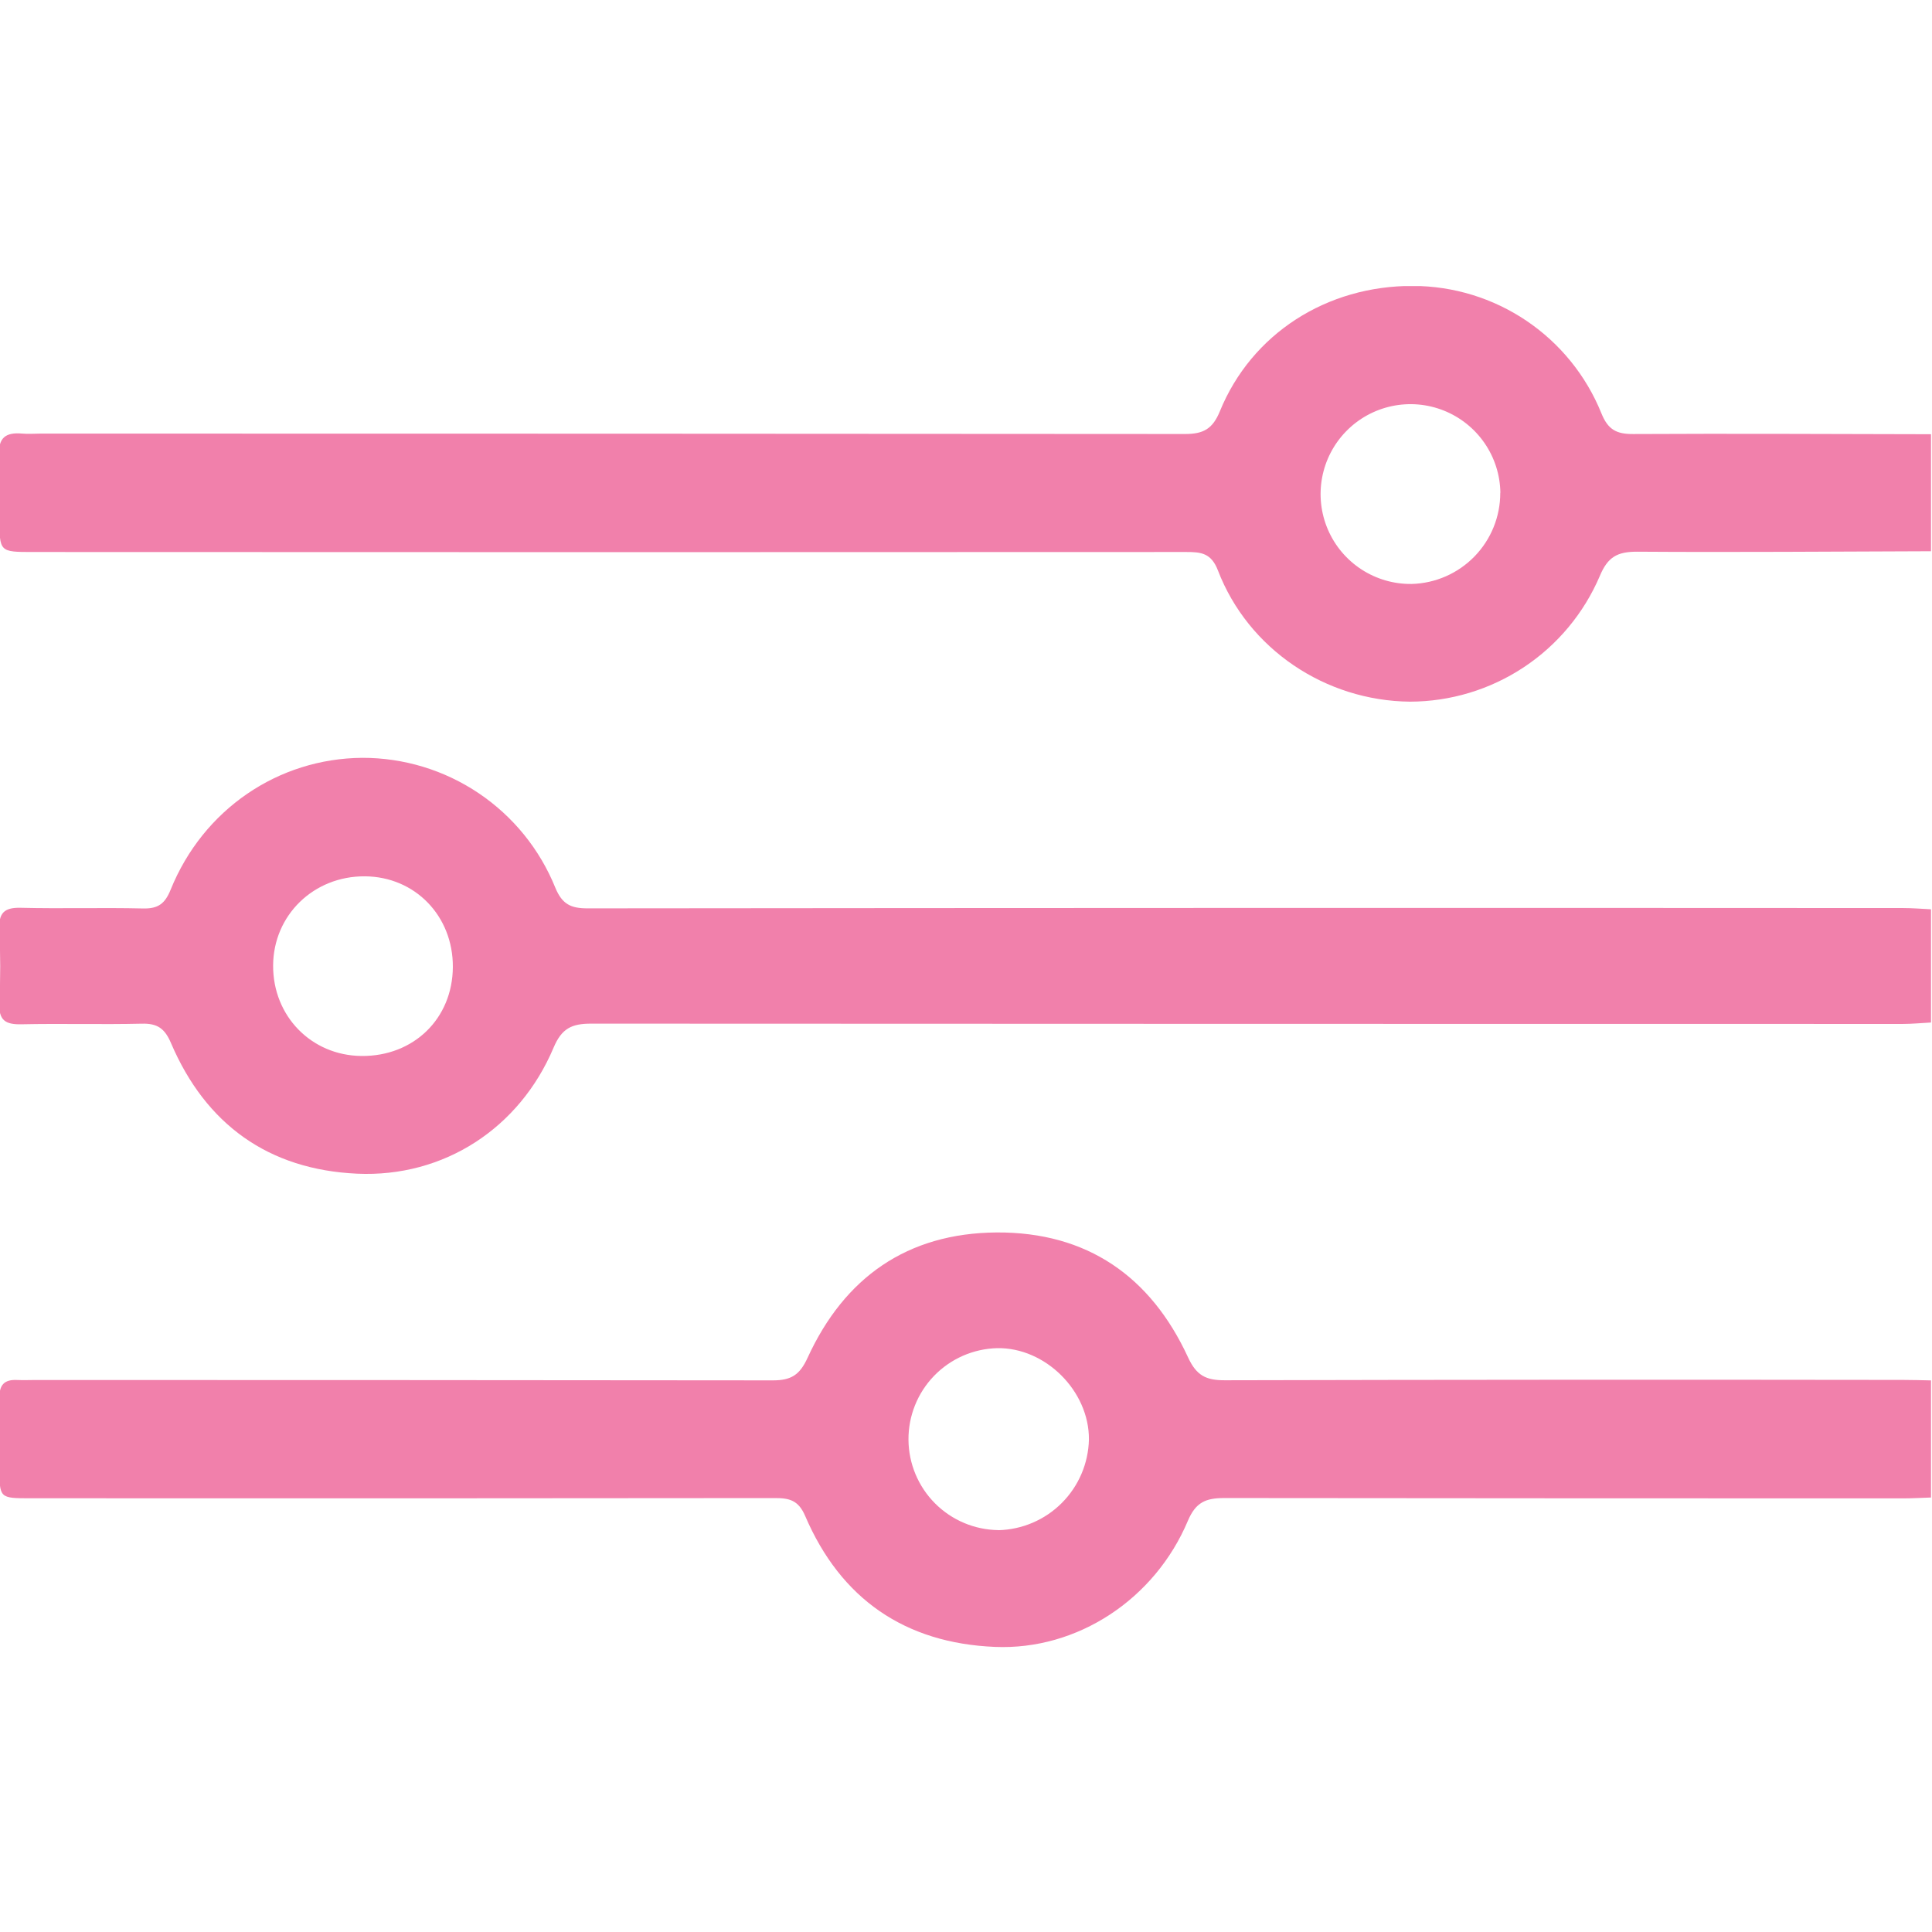 <svg width="512" height="512" viewBox="0 0 512 512" fill="none" xmlns="http://www.w3.org/2000/svg">
<g clip-path="url(#clip0_1640_7875)">
<g clip-path="url(#clip1_1640_7875)">
<path d="M511.736 146.086C485.769 146.166 459.792 146.386 433.825 146.206C428.63 146.206 426.077 147.568 423.965 152.643C419.755 162.509 412.744 170.923 403.799 176.843C394.854 182.763 384.369 185.928 373.643 185.947C351.229 185.727 330.768 172.013 322.76 151.161C320.998 146.587 318.315 146.276 314.401 146.286C212.509 146.34 110.61 146.34 8.705 146.286C-0.144 146.286 -0.144 146.286 -0.144 137.277C-0.144 131.781 0.136 126.266 -0.224 120.8C-0.545 116.015 1.507 114.503 5.882 114.904C7.534 115.054 9.215 114.904 10.887 114.904C111.952 114.904 213.016 114.94 314.081 115.014C318.976 115.014 321.379 113.612 323.271 109.008C331.679 88.406 351.62 75.683 374.473 75.773C385.2 75.802 395.676 79.025 404.563 85.032C413.451 91.038 420.348 99.556 424.375 109.498C426.127 113.873 428.379 115.054 432.834 115.024C459.131 114.884 485.438 115.024 511.746 115.074L511.736 146.086ZM397.617 130.6C397.552 125.889 396.091 121.304 393.42 117.424C390.748 113.543 386.987 110.542 382.61 108.798C378.233 107.055 373.438 106.649 368.831 107.631C364.223 108.612 360.01 110.938 356.724 114.314C353.437 117.689 351.226 121.964 350.368 126.596C349.511 131.228 350.046 136.011 351.906 140.339C353.766 144.667 356.868 148.347 360.819 150.913C364.769 153.479 369.392 154.816 374.103 154.755C380.396 154.59 386.375 151.972 390.763 147.458C395.151 142.945 397.6 136.895 397.587 130.6H397.617Z" fill="#F180AB"/>
<path d="M511.736 396.856C509.243 396.936 506.73 397.086 504.258 397.086C444.322 397.086 384.394 397.056 324.472 396.996C319.577 396.996 316.904 398.077 314.812 403.002C306.023 423.884 285.451 437.358 263.669 436.447C239.804 435.446 222.797 423.733 213.367 401.721C211.585 397.576 209.172 396.996 205.358 397.006C139.61 397.079 73.859 397.096 8.104 397.056C-0.144 397.056 -0.144 397.056 -0.144 388.947C-0.144 382.791 -0.024 376.625 -0.144 370.478C-0.234 367.045 1.127 365.543 4.531 365.713C6.182 365.793 7.854 365.713 9.536 365.713C74.623 365.713 139.714 365.747 204.808 365.813C209.663 365.813 211.935 364.392 214.027 359.807C223.788 338.525 240.445 326.773 264.149 326.613C288.074 326.493 304.952 338.245 314.842 359.707C317.064 364.532 319.597 365.793 324.532 365.783C384.454 365.637 444.379 365.607 504.308 365.693C506.801 365.693 509.313 365.773 511.796 365.824L511.736 396.856ZM264.55 405.515C270.876 405.369 276.903 402.792 281.377 398.317C285.852 393.843 288.43 387.816 288.575 381.49C288.675 368.626 277.013 357.034 264.229 357.275C257.915 357.442 251.918 360.081 247.528 364.624C243.139 369.166 240.707 375.25 240.755 381.566C240.804 387.883 243.329 393.928 247.788 398.403C252.247 402.878 258.283 405.424 264.6 405.495L264.55 405.515Z" fill="#F180AB"/>
<path d="M511.735 270.975C509.253 271.105 506.73 271.356 504.278 271.356C388.398 271.356 272.521 271.329 156.648 271.276C151.502 271.276 148.86 272.527 146.697 277.652C137.688 299.014 117.607 312.078 94.644 311.037C71.199 309.976 54.542 298.023 45.312 276.421C43.651 272.527 41.699 271.186 37.605 271.286C26.953 271.536 16.292 271.216 5.641 271.446C1.397 271.536 -0.365 270.355 -0.175 265.83C0.146 259.353 0.116 252.817 -0.175 246.36C-0.375 242.055 1.007 240.464 5.461 240.574C16.282 240.844 27.114 240.494 37.925 240.754C41.929 240.844 43.731 239.473 45.232 235.749C53.851 214.487 73.722 200.983 96.035 200.833C107.02 200.815 117.759 204.084 126.871 210.219C135.983 216.354 143.052 225.074 147.168 235.258C148.97 239.613 151.252 240.724 155.677 240.724C271.89 240.604 388.101 240.577 504.308 240.644C506.8 240.644 509.313 240.854 511.775 240.974L511.735 270.975ZM120.01 256.26C120.08 242.746 109.999 232.325 96.706 232.235C83.132 232.135 72.43 242.536 72.38 255.89C72.33 269.244 82.471 279.714 95.795 279.845C109.619 279.975 119.94 269.944 120.01 256.26Z" fill="#F180AB"/>
</g>
</g>
<defs>
<clipPath id="clip0_1640_7875">
<rect width="512" height="512" fill="white"/>
</clipPath>
<clipPath id="clip1_1640_7875">
<rect width="512" height="360.713" fill="white" transform="translate(-0.265 75.813)"/>
</clipPath>
</defs>
</svg>
